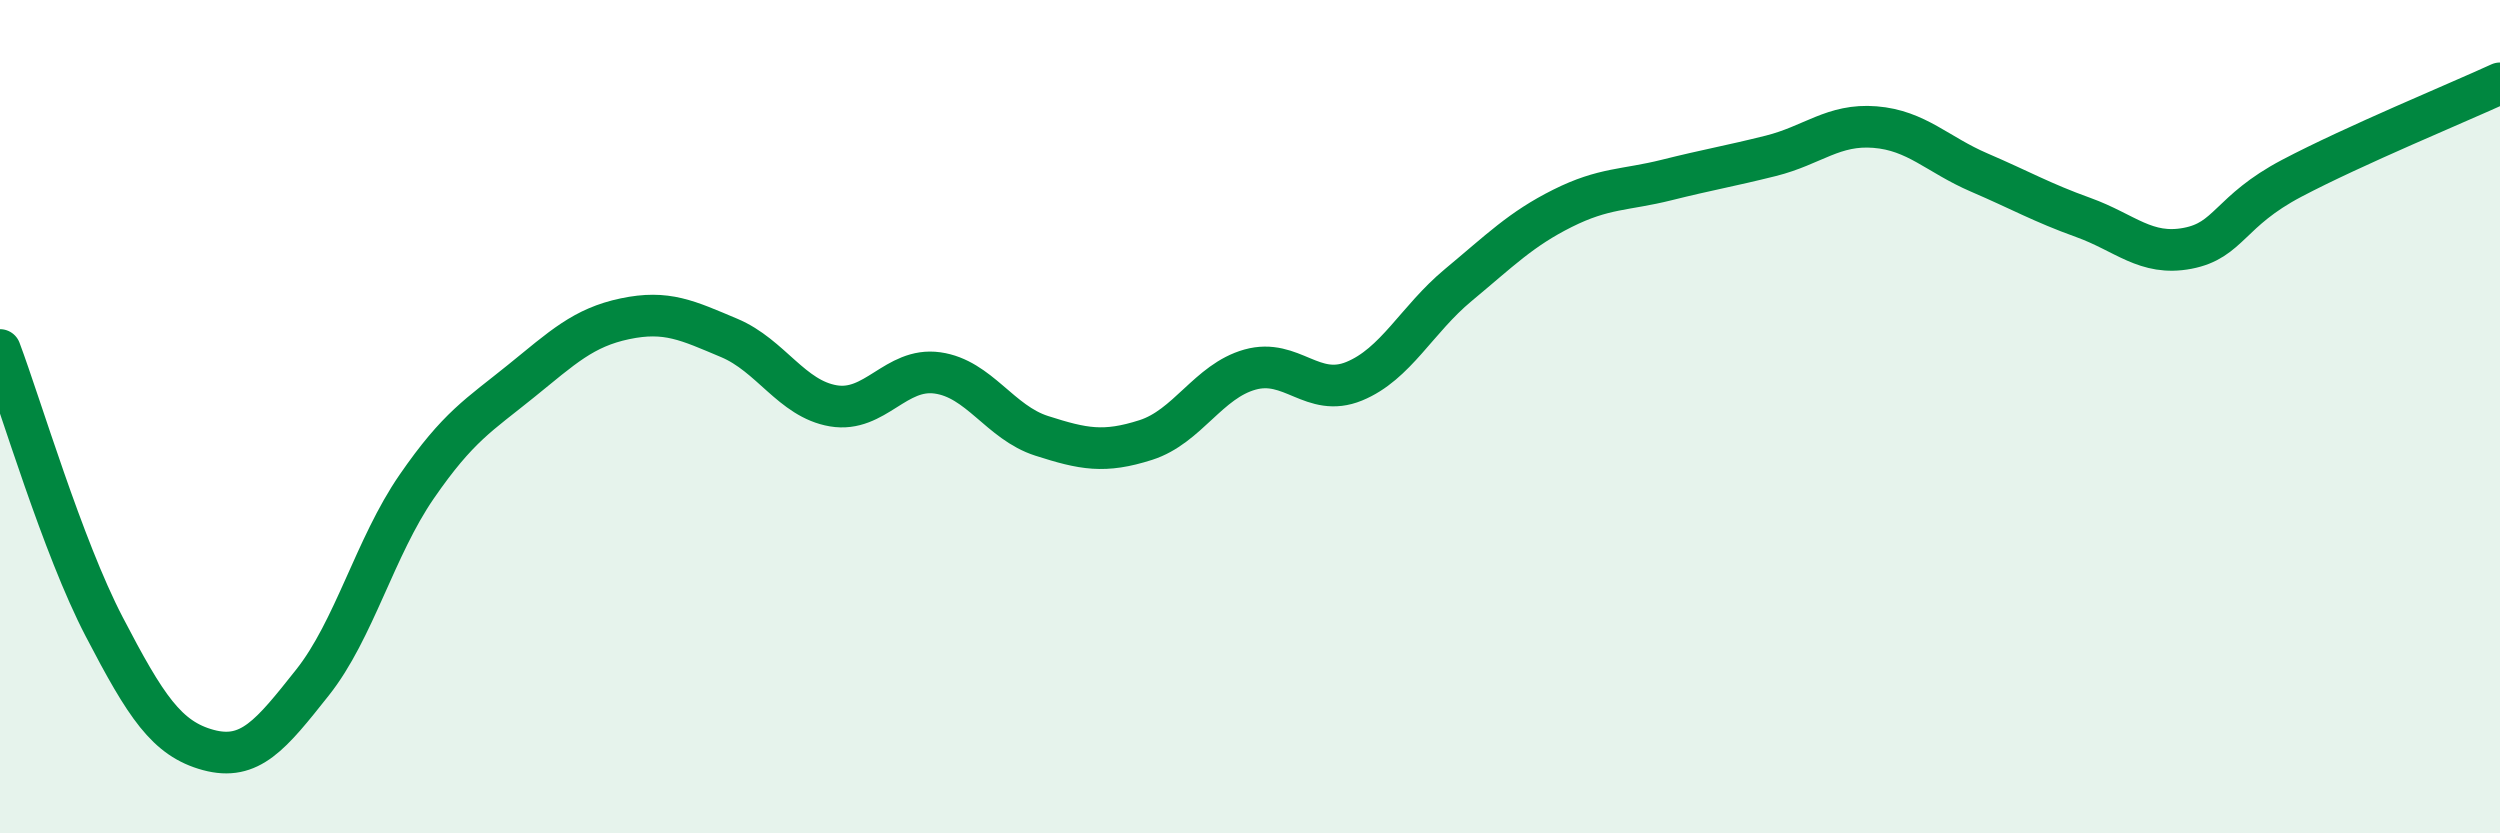 
    <svg width="60" height="20" viewBox="0 0 60 20" xmlns="http://www.w3.org/2000/svg">
      <path
        d="M 0,8.4 C 0.5,9.73 1.5,13.12 2.5,15.04 C 3.5,16.96 4,17.73 5,18 C 6,18.27 6.5,17.64 7.5,16.38 C 8.5,15.12 9,13.13 10,11.68 C 11,10.23 11.5,9.96 12.5,9.15 C 13.5,8.34 14,7.86 15,7.65 C 16,7.44 16.5,7.69 17.5,8.11 C 18.5,8.53 19,9.57 20,9.74 C 21,9.91 21.5,8.81 22.5,8.95 C 23.5,9.09 24,10.14 25,10.46 C 26,10.78 26.5,10.88 27.5,10.56 C 28.5,10.24 29,9.15 30,8.87 C 31,8.59 31.5,9.56 32.5,9.15 C 33.5,8.74 34,7.67 35,6.84 C 36,6.01 36.5,5.5 37.5,5 C 38.5,4.5 39,4.57 40,4.32 C 41,4.07 41.5,3.99 42.5,3.74 C 43.5,3.49 44,2.97 45,3.05 C 46,3.13 46.5,3.71 47.5,4.14 C 48.5,4.57 49,4.86 50,5.22 C 51,5.58 51.5,6.15 52.5,5.96 C 53.5,5.77 53.5,5.07 55,4.28 C 56.5,3.49 59,2.46 60,2L60 20L0 20Z"
        fill="#008740"
        opacity="0.1"
        stroke-linecap="round"
        stroke-linejoin="round"
      />
      <path
        d="M 0,8.4 C 0.5,9.73 1.5,13.12 2.5,15.04 C 3.5,16.96 4,17.73 5,18 C 6,18.27 6.5,17.64 7.5,16.38 C 8.5,15.12 9,13.13 10,11.68 C 11,10.23 11.5,9.96 12.5,9.15 C 13.5,8.34 14,7.86 15,7.65 C 16,7.44 16.5,7.69 17.5,8.11 C 18.5,8.53 19,9.57 20,9.74 C 21,9.91 21.5,8.81 22.5,8.95 C 23.5,9.09 24,10.14 25,10.46 C 26,10.78 26.5,10.88 27.5,10.56 C 28.5,10.24 29,9.15 30,8.87 C 31,8.59 31.5,9.56 32.5,9.15 C 33.5,8.74 34,7.67 35,6.84 C 36,6.01 36.5,5.5 37.5,5 C 38.5,4.5 39,4.57 40,4.32 C 41,4.07 41.5,3.99 42.5,3.74 C 43.5,3.49 44,2.97 45,3.05 C 46,3.13 46.5,3.71 47.5,4.14 C 48.5,4.57 49,4.86 50,5.22 C 51,5.58 51.5,6.15 52.5,5.96 C 53.5,5.77 53.5,5.07 55,4.28 C 56.5,3.49 59,2.46 60,2"
        stroke="#008740"
        stroke-width="1"
        fill="none"
        stroke-linecap="round"
        stroke-linejoin="round"
      />
    </svg>
  
